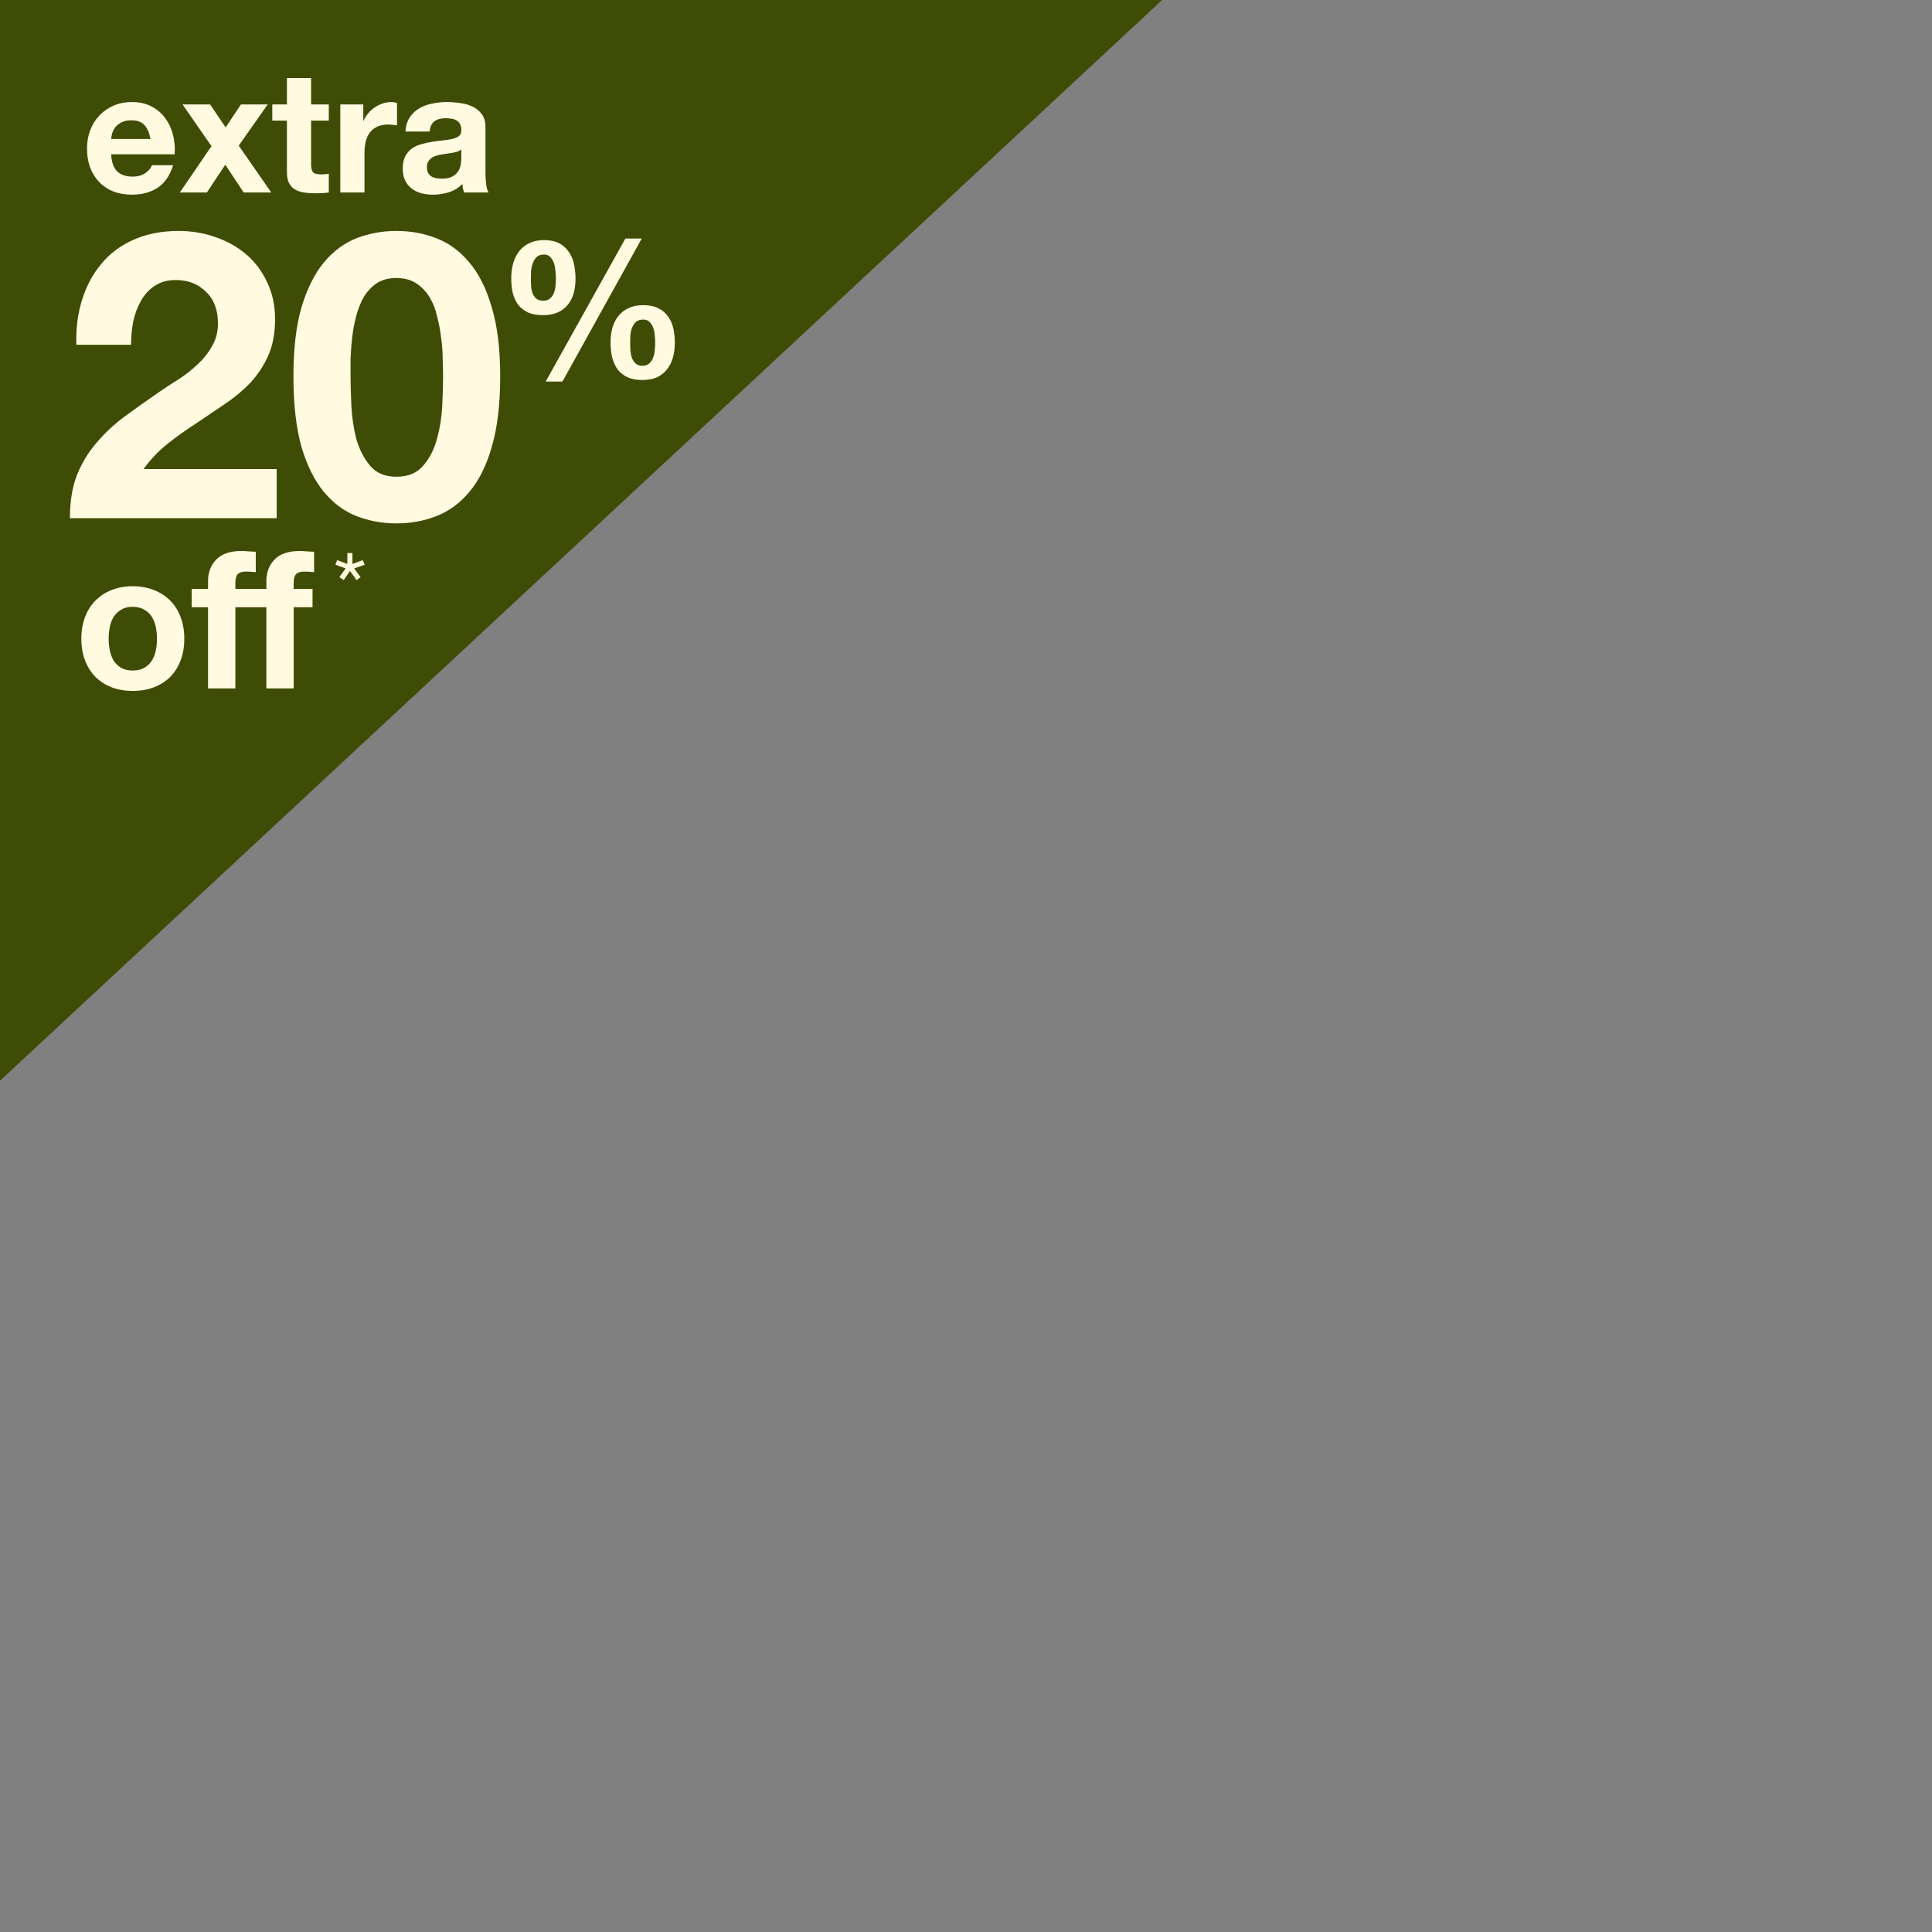<svg width="261" height="261" viewBox="0 0 261 261" fill="none" xmlns="http://www.w3.org/2000/svg">
<rect x="0" y="0" width="261" height="261" fill="#808080" stroke="none"/>
<path d="M0 0H157L0 146V0Z" fill="#3F4C05"/>
<path d="M20.332 18.778H15.019C15.034 18.548 15.08 18.287 15.157 17.996C15.249 17.705 15.395 17.429 15.594 17.168C15.809 16.907 16.085 16.693 16.422 16.524C16.775 16.34 17.212 16.248 17.733 16.248C18.53 16.248 19.121 16.463 19.504 16.892C19.903 17.321 20.179 17.95 20.332 18.778ZM15.019 20.848H23.598C23.659 19.928 23.583 19.046 23.368 18.203C23.153 17.36 22.801 16.608 22.31 15.949C21.835 15.29 21.221 14.768 20.47 14.385C19.719 13.986 18.837 13.787 17.825 13.787C16.92 13.787 16.092 13.948 15.341 14.27C14.605 14.592 13.969 15.037 13.432 15.604C12.895 16.156 12.481 16.815 12.19 17.582C11.899 18.349 11.753 19.177 11.753 20.066C11.753 20.986 11.891 21.829 12.167 22.596C12.458 23.363 12.865 24.022 13.386 24.574C13.907 25.126 14.544 25.555 15.295 25.862C16.046 26.153 16.89 26.299 17.825 26.299C19.174 26.299 20.324 25.992 21.275 25.379C22.226 24.766 22.931 23.746 23.391 22.32H20.516C20.409 22.688 20.117 23.041 19.642 23.378C19.167 23.7 18.599 23.861 17.94 23.861C17.02 23.861 16.315 23.623 15.824 23.148C15.333 22.673 15.065 21.906 15.019 20.848ZM28.571 19.744L24.293 26H27.95L30.434 22.251L32.918 26H36.644L32.251 19.675L36.161 14.109H32.55L30.48 17.214L28.387 14.109H24.661L28.571 19.744ZM42.029 14.109V10.544H38.763V14.109H36.785V16.294H38.763V23.309C38.763 23.907 38.862 24.39 39.062 24.758C39.261 25.126 39.529 25.41 39.867 25.609C40.219 25.808 40.618 25.939 41.062 26C41.523 26.077 42.005 26.115 42.511 26.115C42.834 26.115 43.163 26.107 43.501 26.092C43.838 26.077 44.145 26.046 44.42 26V23.47C44.267 23.501 44.106 23.524 43.938 23.539C43.769 23.554 43.593 23.562 43.408 23.562C42.856 23.562 42.489 23.47 42.304 23.286C42.12 23.102 42.029 22.734 42.029 22.182V16.294H44.42V14.109H42.029ZM45.974 14.109V26H49.24V20.641C49.24 20.104 49.294 19.606 49.401 19.146C49.509 18.686 49.685 18.287 49.93 17.95C50.191 17.597 50.528 17.321 50.942 17.122C51.356 16.923 51.862 16.823 52.46 16.823C52.66 16.823 52.867 16.838 53.081 16.869C53.296 16.884 53.48 16.907 53.633 16.938V13.902C53.373 13.825 53.135 13.787 52.92 13.787C52.506 13.787 52.108 13.848 51.724 13.971C51.341 14.094 50.981 14.27 50.643 14.5C50.306 14.715 50.007 14.983 49.746 15.305C49.486 15.612 49.279 15.949 49.125 16.317H49.079V14.109H45.974ZM54.776 17.766C54.822 16.999 55.014 16.363 55.351 15.857C55.688 15.351 56.117 14.945 56.639 14.638C57.16 14.331 57.743 14.117 58.387 13.994C59.046 13.856 59.706 13.787 60.365 13.787C60.963 13.787 61.569 13.833 62.182 13.925C62.795 14.002 63.355 14.163 63.861 14.408C64.367 14.653 64.781 14.998 65.103 15.443C65.425 15.872 65.586 16.447 65.586 17.168V23.355C65.586 23.892 65.617 24.405 65.678 24.896C65.739 25.387 65.847 25.755 66 26H62.688C62.627 25.816 62.573 25.632 62.527 25.448C62.496 25.249 62.473 25.049 62.458 24.85C61.937 25.387 61.323 25.762 60.618 25.977C59.913 26.192 59.192 26.299 58.456 26.299C57.889 26.299 57.359 26.23 56.869 26.092C56.378 25.954 55.949 25.739 55.581 25.448C55.213 25.157 54.922 24.789 54.707 24.344C54.508 23.899 54.408 23.37 54.408 22.757C54.408 22.082 54.523 21.53 54.753 21.101C54.998 20.656 55.305 20.304 55.673 20.043C56.056 19.782 56.486 19.591 56.961 19.468C57.452 19.33 57.942 19.223 58.433 19.146C58.923 19.069 59.407 19.008 59.882 18.962C60.357 18.916 60.779 18.847 61.147 18.755C61.515 18.663 61.806 18.533 62.021 18.364C62.236 18.18 62.335 17.919 62.32 17.582C62.32 17.229 62.258 16.953 62.136 16.754C62.029 16.539 61.875 16.378 61.676 16.271C61.492 16.148 61.27 16.072 61.009 16.041C60.764 15.995 60.495 15.972 60.204 15.972C59.56 15.972 59.054 16.11 58.686 16.386C58.318 16.662 58.103 17.122 58.042 17.766H54.776ZM62.32 20.181C62.182 20.304 62.005 20.403 61.791 20.48C61.592 20.541 61.369 20.595 61.124 20.641C60.894 20.687 60.648 20.725 60.388 20.756C60.127 20.787 59.867 20.825 59.606 20.871C59.361 20.917 59.115 20.978 58.87 21.055C58.64 21.132 58.433 21.239 58.249 21.377C58.08 21.5 57.942 21.661 57.835 21.86C57.727 22.059 57.674 22.312 57.674 22.619C57.674 22.91 57.727 23.156 57.835 23.355C57.942 23.554 58.088 23.715 58.272 23.838C58.456 23.945 58.67 24.022 58.916 24.068C59.161 24.114 59.414 24.137 59.675 24.137C60.319 24.137 60.817 24.03 61.17 23.815C61.523 23.6 61.783 23.347 61.952 23.056C62.12 22.749 62.22 22.443 62.251 22.136C62.297 21.829 62.32 21.584 62.32 21.4V20.181Z" fill="#FFFAE0"/>
<path d="M10.315 46.579H17.705C17.705 45.564 17.796 44.55 17.977 43.535C18.194 42.485 18.538 41.543 19.009 40.71C19.48 39.84 20.096 39.152 20.857 38.645C21.654 38.101 22.614 37.83 23.737 37.83C25.404 37.83 26.762 38.355 27.813 39.406C28.9 40.42 29.443 41.851 29.443 43.699C29.443 44.858 29.171 45.89 28.628 46.796C28.121 47.702 27.469 48.517 26.672 49.241C25.911 49.966 25.06 50.636 24.118 51.252C23.176 51.832 22.288 52.411 21.455 52.991C19.825 54.114 18.267 55.219 16.782 56.306C15.332 57.393 14.064 58.588 12.977 59.892C11.891 61.16 11.021 62.609 10.369 64.24C9.753 65.87 9.445 67.79 9.445 70H37.377V63.37H19.39C20.332 62.066 21.419 60.925 22.65 59.947C23.882 58.969 25.15 58.063 26.454 57.23C27.759 56.36 29.045 55.491 30.313 54.621C31.617 53.752 32.776 52.792 33.791 51.741C34.805 50.654 35.62 49.422 36.236 48.046C36.852 46.669 37.16 45.021 37.16 43.101C37.16 41.253 36.797 39.587 36.073 38.101C35.385 36.616 34.443 35.366 33.247 34.352C32.052 33.337 30.657 32.558 29.063 32.015C27.505 31.471 25.857 31.2 24.118 31.2C21.835 31.2 19.806 31.598 18.031 32.395C16.292 33.156 14.843 34.243 13.684 35.656C12.525 37.032 11.655 38.663 11.075 40.547C10.496 42.394 10.242 44.405 10.315 46.579ZM47.358 50.817C47.358 50.165 47.358 49.386 47.358 48.481C47.394 47.539 47.466 46.579 47.575 45.6C47.684 44.622 47.865 43.662 48.118 42.72C48.372 41.742 48.716 40.873 49.151 40.112C49.622 39.351 50.202 38.735 50.89 38.264C51.614 37.793 52.502 37.558 53.553 37.558C54.603 37.558 55.491 37.793 56.215 38.264C56.94 38.735 57.538 39.351 58.009 40.112C58.48 40.873 58.824 41.742 59.041 42.72C59.295 43.662 59.476 44.622 59.585 45.6C59.73 46.579 59.802 47.539 59.802 48.481C59.838 49.386 59.856 50.165 59.856 50.817C59.856 51.904 59.82 53.226 59.748 54.784C59.675 56.306 59.44 57.791 59.041 59.24C58.679 60.653 58.063 61.867 57.194 62.881C56.36 63.896 55.147 64.403 53.553 64.403C51.995 64.403 50.799 63.896 49.966 62.881C49.133 61.867 48.517 60.653 48.118 59.24C47.756 57.791 47.539 56.306 47.466 54.784C47.394 53.226 47.358 51.904 47.358 50.817ZM39.641 50.817C39.641 54.621 40.004 57.809 40.728 60.382C41.489 62.917 42.503 64.946 43.771 66.468C45.039 67.989 46.506 69.076 48.173 69.728C49.876 70.38 51.669 70.706 53.553 70.706C55.473 70.706 57.266 70.38 58.933 69.728C60.635 69.076 62.121 67.989 63.389 66.468C64.693 64.946 65.707 62.917 66.432 60.382C67.193 57.809 67.573 54.621 67.573 50.817C67.573 47.122 67.193 44.025 66.432 41.525C65.707 38.989 64.693 36.96 63.389 35.438C62.121 33.917 60.635 32.83 58.933 32.178C57.266 31.526 55.473 31.2 53.553 31.2C51.669 31.2 49.876 31.526 48.173 32.178C46.506 32.83 45.039 33.917 43.771 35.438C42.503 36.96 41.489 38.989 40.728 41.525C40.004 44.025 39.641 47.122 39.641 50.817Z" fill="#FFFAE0"/>
<path d="M85.132 46.268C85.132 45.973 85.141 45.644 85.158 45.28C85.193 44.916 85.271 44.578 85.392 44.266C85.513 43.954 85.687 43.694 85.912 43.486C86.155 43.278 86.484 43.174 86.9 43.174C87.281 43.174 87.576 43.295 87.784 43.538C88.009 43.763 88.174 44.041 88.278 44.37C88.382 44.682 88.443 45.02 88.46 45.384C88.495 45.731 88.512 46.034 88.512 46.294C88.512 46.571 88.495 46.892 88.46 47.256C88.443 47.603 88.373 47.941 88.252 48.27C88.148 48.582 87.975 48.851 87.732 49.076C87.507 49.301 87.195 49.414 86.796 49.414C86.38 49.414 86.059 49.301 85.834 49.076C85.609 48.851 85.444 48.582 85.34 48.27C85.236 47.941 85.175 47.594 85.158 47.23C85.141 46.866 85.132 46.545 85.132 46.268ZM82.48 46.242C82.48 46.953 82.549 47.62 82.688 48.244C82.844 48.868 83.087 49.414 83.416 49.882C83.763 50.333 84.205 50.688 84.742 50.948C85.297 51.208 85.973 51.338 86.77 51.338C87.533 51.338 88.191 51.217 88.746 50.974C89.301 50.714 89.751 50.359 90.098 49.908C90.462 49.457 90.731 48.929 90.904 48.322C91.077 47.715 91.164 47.057 91.164 46.346C91.164 45.635 91.095 44.968 90.956 44.344C90.817 43.72 90.575 43.183 90.228 42.732C89.899 42.264 89.465 41.9 88.928 41.64C88.391 41.363 87.715 41.224 86.9 41.224C86.137 41.224 85.479 41.354 84.924 41.614C84.369 41.874 83.91 42.229 83.546 42.68C83.182 43.131 82.913 43.659 82.74 44.266C82.567 44.873 82.48 45.531 82.48 46.242ZM84.482 32.228L73.718 51.546H75.98L86.692 32.228H84.482ZM71.716 37.636C71.716 37.341 71.725 37.003 71.742 36.622C71.777 36.241 71.855 35.885 71.976 35.556C72.097 35.227 72.271 34.949 72.496 34.724C72.739 34.499 73.068 34.386 73.484 34.386C73.865 34.386 74.16 34.507 74.368 34.75C74.593 34.993 74.758 35.287 74.862 35.634C74.966 35.981 75.027 36.345 75.044 36.726C75.079 37.09 75.096 37.402 75.096 37.662C75.096 37.939 75.079 38.251 75.044 38.598C75.027 38.927 74.957 39.248 74.836 39.56C74.732 39.855 74.559 40.106 74.316 40.314C74.091 40.522 73.779 40.626 73.38 40.626C72.964 40.626 72.643 40.522 72.418 40.314C72.193 40.106 72.028 39.855 71.924 39.56C71.82 39.248 71.759 38.919 71.742 38.572C71.725 38.225 71.716 37.913 71.716 37.636ZM69.064 37.584C69.064 38.295 69.133 38.962 69.272 39.586C69.428 40.193 69.671 40.721 70 41.172C70.347 41.605 70.789 41.952 71.326 42.212C71.881 42.455 72.557 42.576 73.354 42.576C74.117 42.576 74.775 42.455 75.33 42.212C75.885 41.969 76.335 41.631 76.682 41.198C77.046 40.765 77.315 40.253 77.488 39.664C77.661 39.057 77.748 38.399 77.748 37.688C77.748 36.977 77.679 36.301 77.54 35.66C77.401 35.019 77.159 34.464 76.812 33.996C76.483 33.511 76.049 33.129 75.512 32.852C74.975 32.575 74.299 32.436 73.484 32.436C72.721 32.436 72.063 32.575 71.508 32.852C70.953 33.112 70.494 33.476 70.13 33.944C69.766 34.412 69.497 34.958 69.324 35.582C69.151 36.206 69.064 36.873 69.064 37.584Z" fill="#FFFAE0"/>
<path d="M14.68 86.292C14.68 85.755 14.732 85.226 14.836 84.706C14.94 84.186 15.113 83.727 15.356 83.328C15.616 82.929 15.954 82.609 16.37 82.366C16.786 82.106 17.306 81.976 17.93 81.976C18.554 81.976 19.074 82.106 19.49 82.366C19.923 82.609 20.261 82.929 20.504 83.328C20.764 83.727 20.946 84.186 21.05 84.706C21.154 85.226 21.206 85.755 21.206 86.292C21.206 86.829 21.154 87.358 21.05 87.878C20.946 88.381 20.764 88.84 20.504 89.256C20.261 89.655 19.923 89.975 19.49 90.218C19.074 90.461 18.554 90.582 17.93 90.582C17.306 90.582 16.786 90.461 16.37 90.218C15.954 89.975 15.616 89.655 15.356 89.256C15.113 88.84 14.94 88.381 14.836 87.878C14.732 87.358 14.68 86.829 14.68 86.292ZM10.988 86.292C10.988 87.367 11.153 88.337 11.482 89.204C11.811 90.071 12.279 90.816 12.886 91.44C13.493 92.047 14.221 92.515 15.07 92.844C15.919 93.173 16.873 93.338 17.93 93.338C18.987 93.338 19.941 93.173 20.79 92.844C21.657 92.515 22.393 92.047 23 91.44C23.607 90.816 24.075 90.071 24.404 89.204C24.733 88.337 24.898 87.367 24.898 86.292C24.898 85.217 24.733 84.247 24.404 83.38C24.075 82.496 23.607 81.751 23 81.144C22.393 80.52 21.657 80.043 20.79 79.714C19.941 79.367 18.987 79.194 17.93 79.194C16.873 79.194 15.919 79.367 15.07 79.714C14.221 80.043 13.493 80.52 12.886 81.144C12.279 81.751 11.811 82.496 11.482 83.38C11.153 84.247 10.988 85.217 10.988 86.292ZM35.983 82.028H31.797V93H28.105V82.028H25.895V79.558H28.105V78.518C28.105 77.322 28.477 76.343 29.223 75.58C29.968 74.817 31.095 74.436 32.602 74.436C32.932 74.436 33.261 74.453 33.59 74.488C33.92 74.505 34.24 74.523 34.553 74.54V77.296C34.102 77.244 33.651 77.218 33.2 77.218C32.698 77.218 32.334 77.339 32.108 77.582C31.901 77.807 31.797 78.197 31.797 78.752V79.558H35.983V78.518C35.983 77.322 36.355 76.343 37.1 75.58C37.846 74.817 38.972 74.436 40.48 74.436C40.81 74.436 41.139 74.453 41.468 74.488C41.798 74.505 42.118 74.523 42.431 74.54V77.296C41.98 77.244 41.529 77.218 41.078 77.218C40.576 77.218 40.212 77.339 39.986 77.582C39.779 77.807 39.675 78.197 39.675 78.752V79.558H42.222V82.028H39.675V93H35.983V82.028Z" fill="#FFFAE0"/>
<path d="M47.613 76.187V74.718H46.924V76.187L45.546 75.667L45.312 76.291L46.69 76.785L45.845 77.968L46.43 78.371L47.275 77.123L48.172 78.371L48.705 77.968L47.847 76.785L49.264 76.291L49.004 75.667L47.613 76.187Z" fill="#FFFAE0"/>
</svg>
